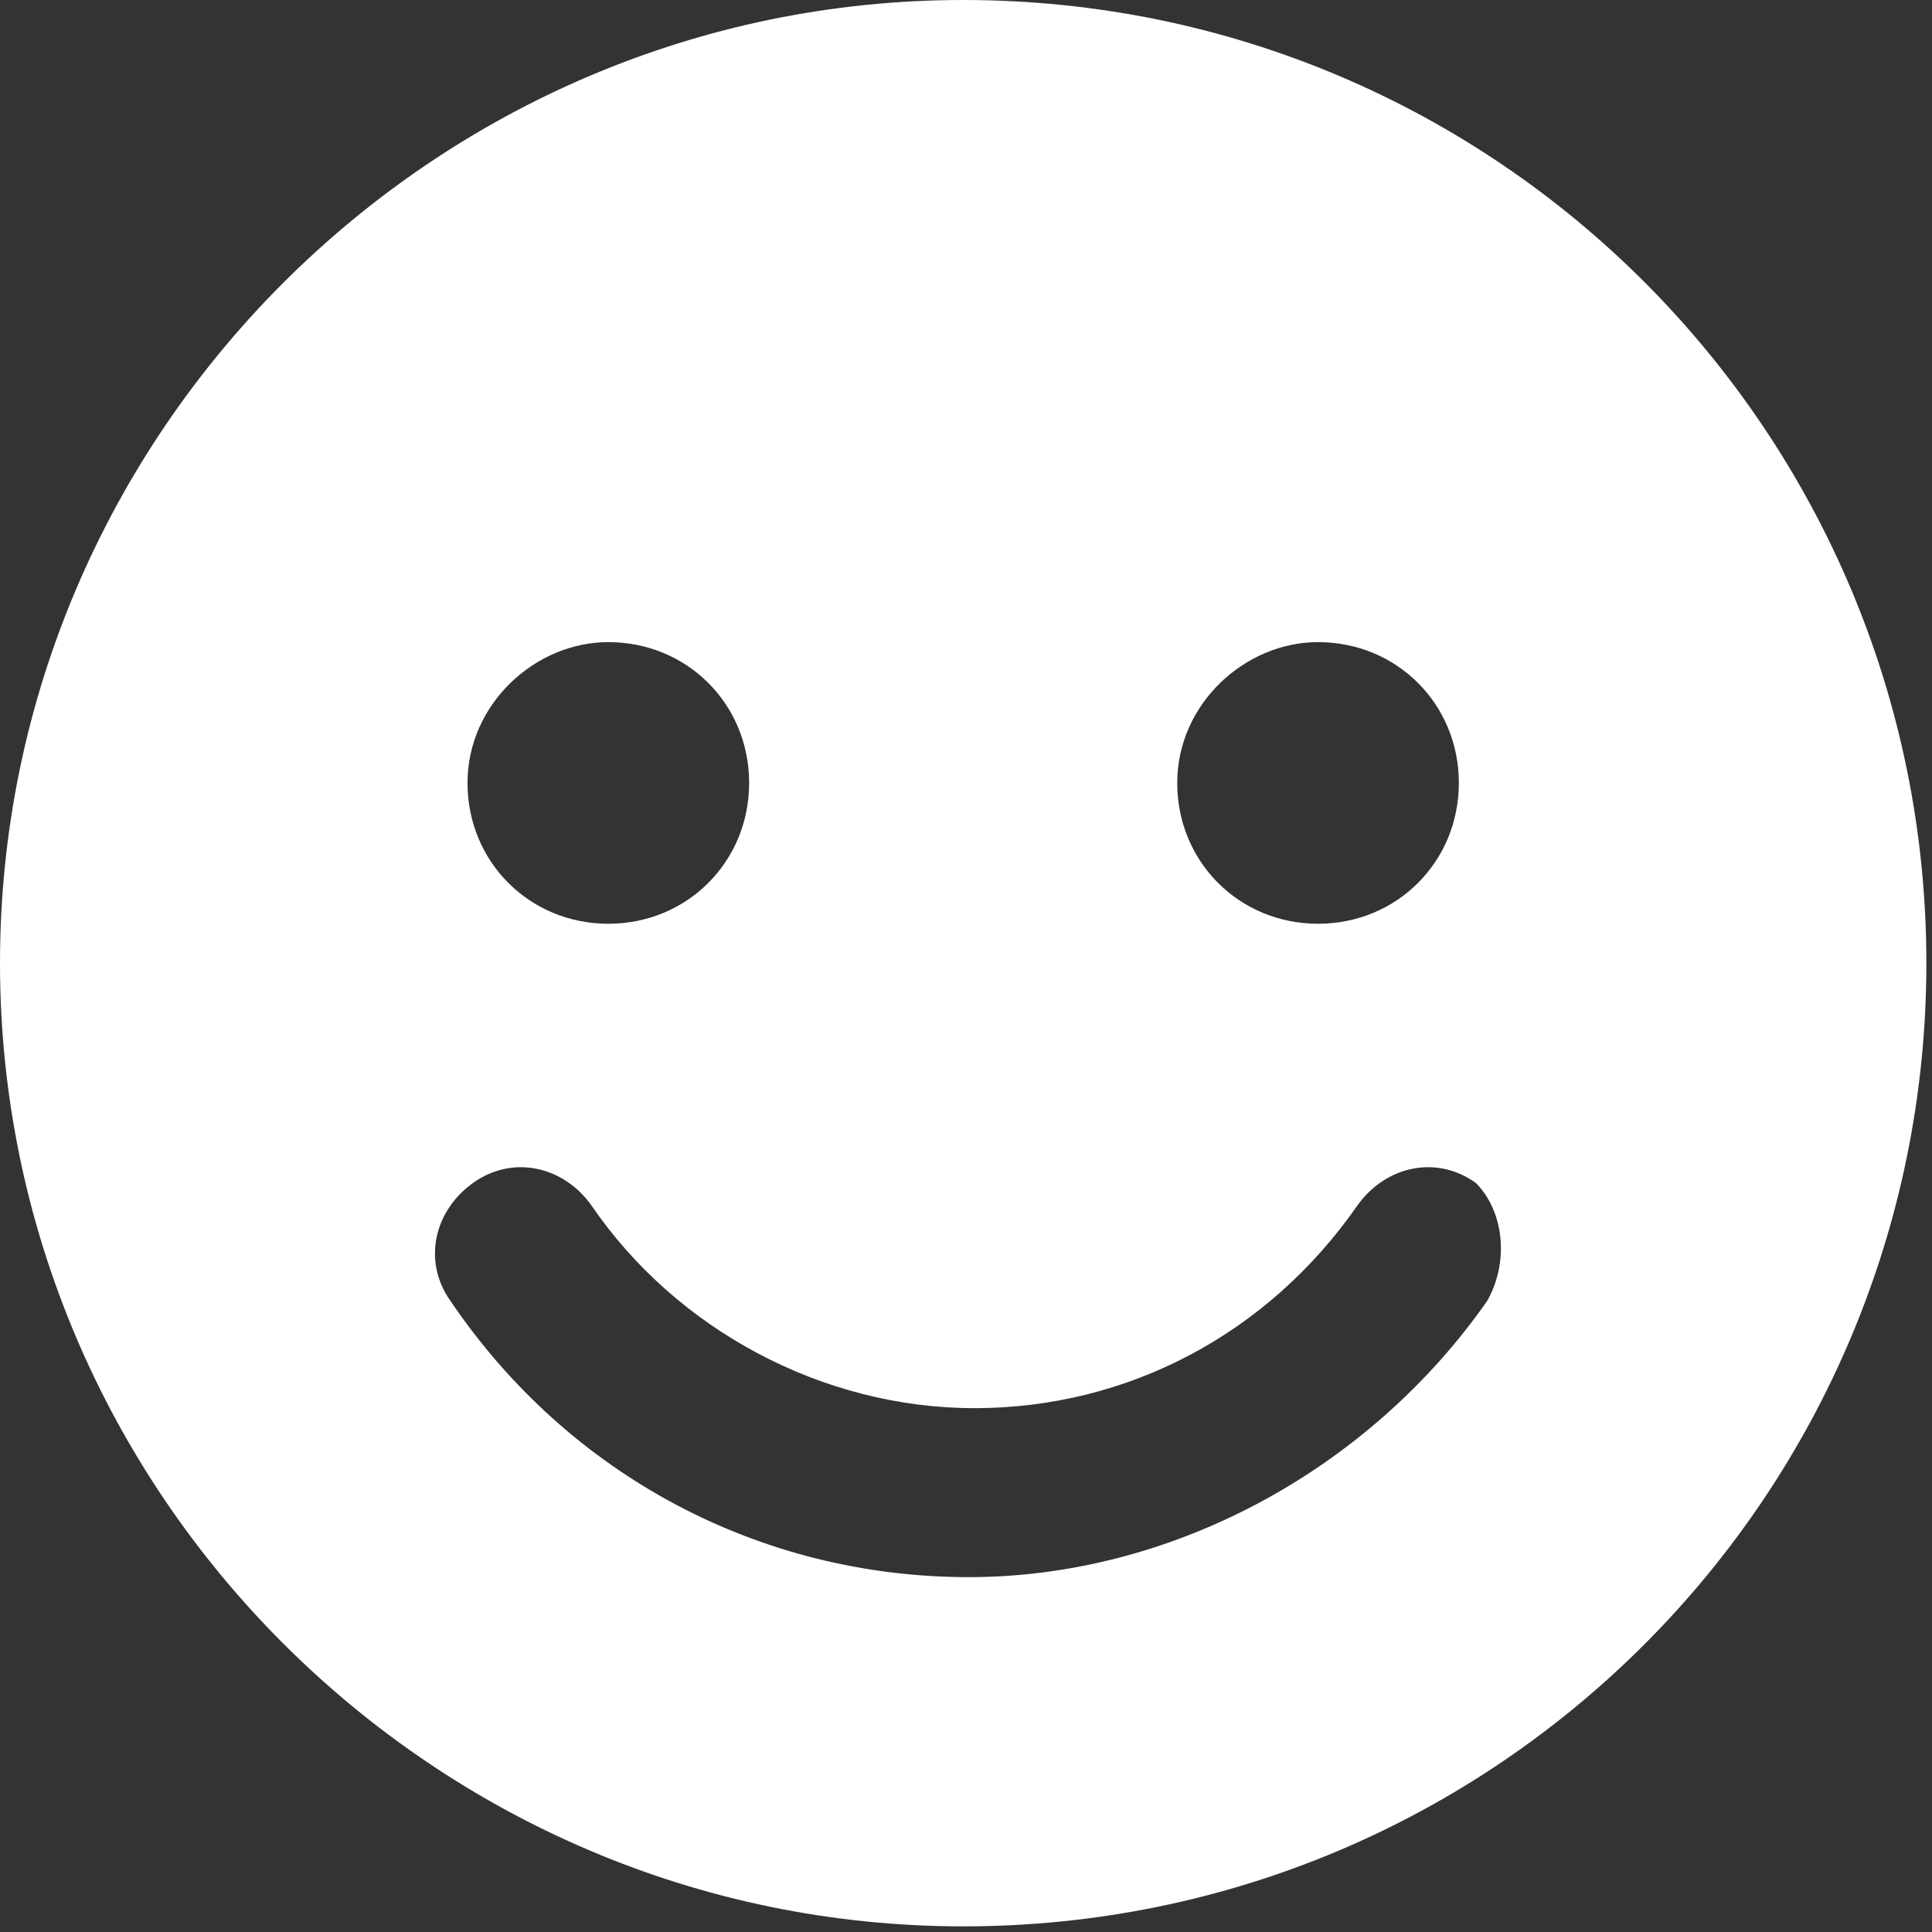 <?xml version="1.0" encoding="UTF-8"?> <!-- Generator: Adobe Illustrator 21.1.0, SVG Export Plug-In . SVG Version: 6.00 Build 0) --> <svg xmlns="http://www.w3.org/2000/svg" xmlns:xlink="http://www.w3.org/1999/xlink" id="Capa_1" x="0px" y="0px" viewBox="0 0 34.3 34.3" style="enable-background:new 0 0 34.3 34.3;" xml:space="preserve"><rect x="0" y="0" width="34.3" height="34.3" fill="#333333" stroke="none"/> <style type="text/css"> .st0{fill:#FFFFFF;} </style> <g> <path class="st0" d="M17.1,0C7.7,0,0,7.7,0,17.1s7.7,17.1,17.1,17.1c9.5,0,17.1-7.7,17.1-17.1S26.6,0,17.1,0z M23.4,11.4 c1.4,0,2.5,1.1,2.5,2.5s-1.1,2.5-2.5,2.5c-1.4,0-2.5-1.1-2.5-2.5S22.1,11.4,23.4,11.4z M10.8,11.4c1.4,0,2.5,1.1,2.5,2.5 s-1.1,2.5-2.5,2.5c-1.4,0-2.5-1.1-2.5-2.5S9.5,11.4,10.8,11.4z M26.4,23.1c-2.1,3-5.6,4.9-9.2,4.9c-3.7,0-7.1-1.8-9.2-4.9 c-0.5-0.7-0.3-1.6,0.4-2.1c0.7-0.5,1.6-0.3,2.1,0.4c1.5,2.2,4.1,3.6,6.8,3.6s5.2-1.3,6.8-3.6c0.5-0.7,1.4-0.9,2.1-0.4 C26.7,21.5,26.8,22.4,26.4,23.1z"></path> </g> </svg> 